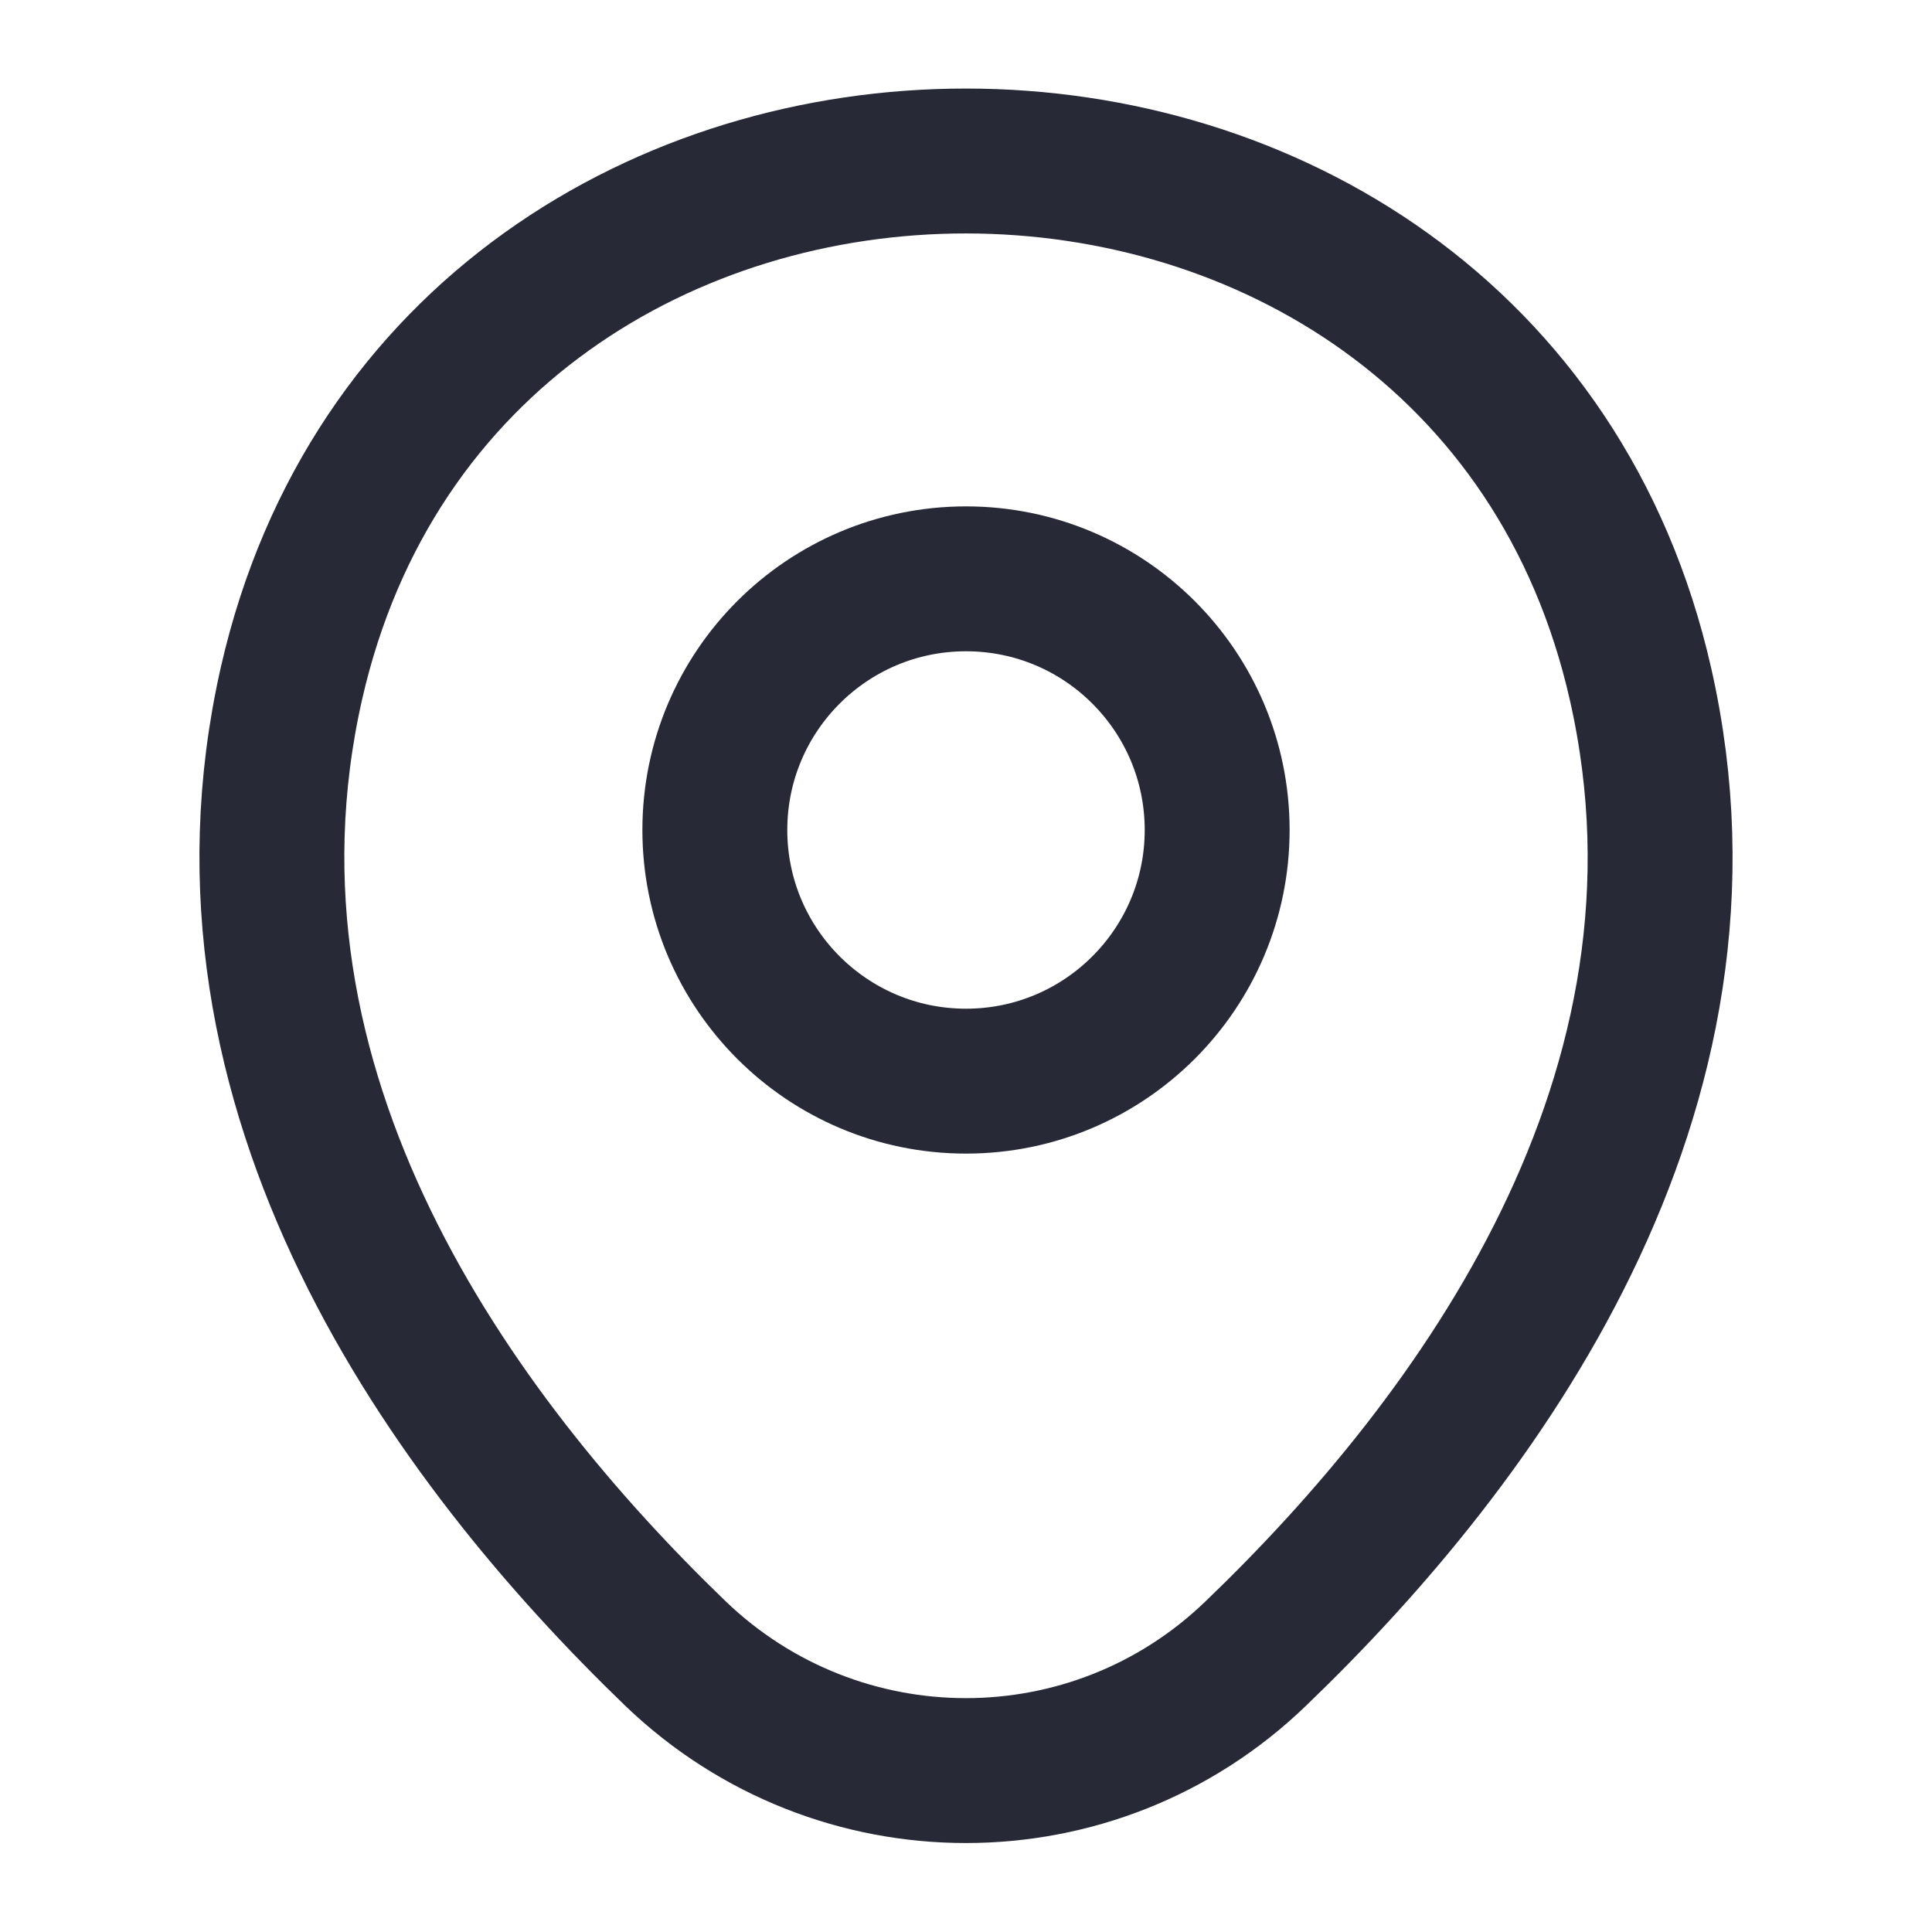 <svg width="20" height="20" viewBox="0 0 20 20" fill="none" xmlns="http://www.w3.org/2000/svg">
<path fill-rule="evenodd" clip-rule="evenodd" d="M10 11.192C8.564 11.192 7.4 10.027 7.4 8.592C7.4 7.156 8.564 5.992 10 5.992C11.436 5.992 12.6 7.156 12.6 8.592C12.6 10.027 11.436 11.192 10 11.192Z" stroke="#272937" stroke-width="1.5"/>
<path d="M16.983 7.083C17.942 11.317 15.308 14.9 13 17.117C11.325 18.733 8.675 18.733 6.992 17.117C4.692 14.9 2.058 11.308 3.017 7.075C4.658 -0.142 15.35 -0.133 16.983 7.083Z" stroke="#272937" stroke-width="1.5"/>
</svg>
